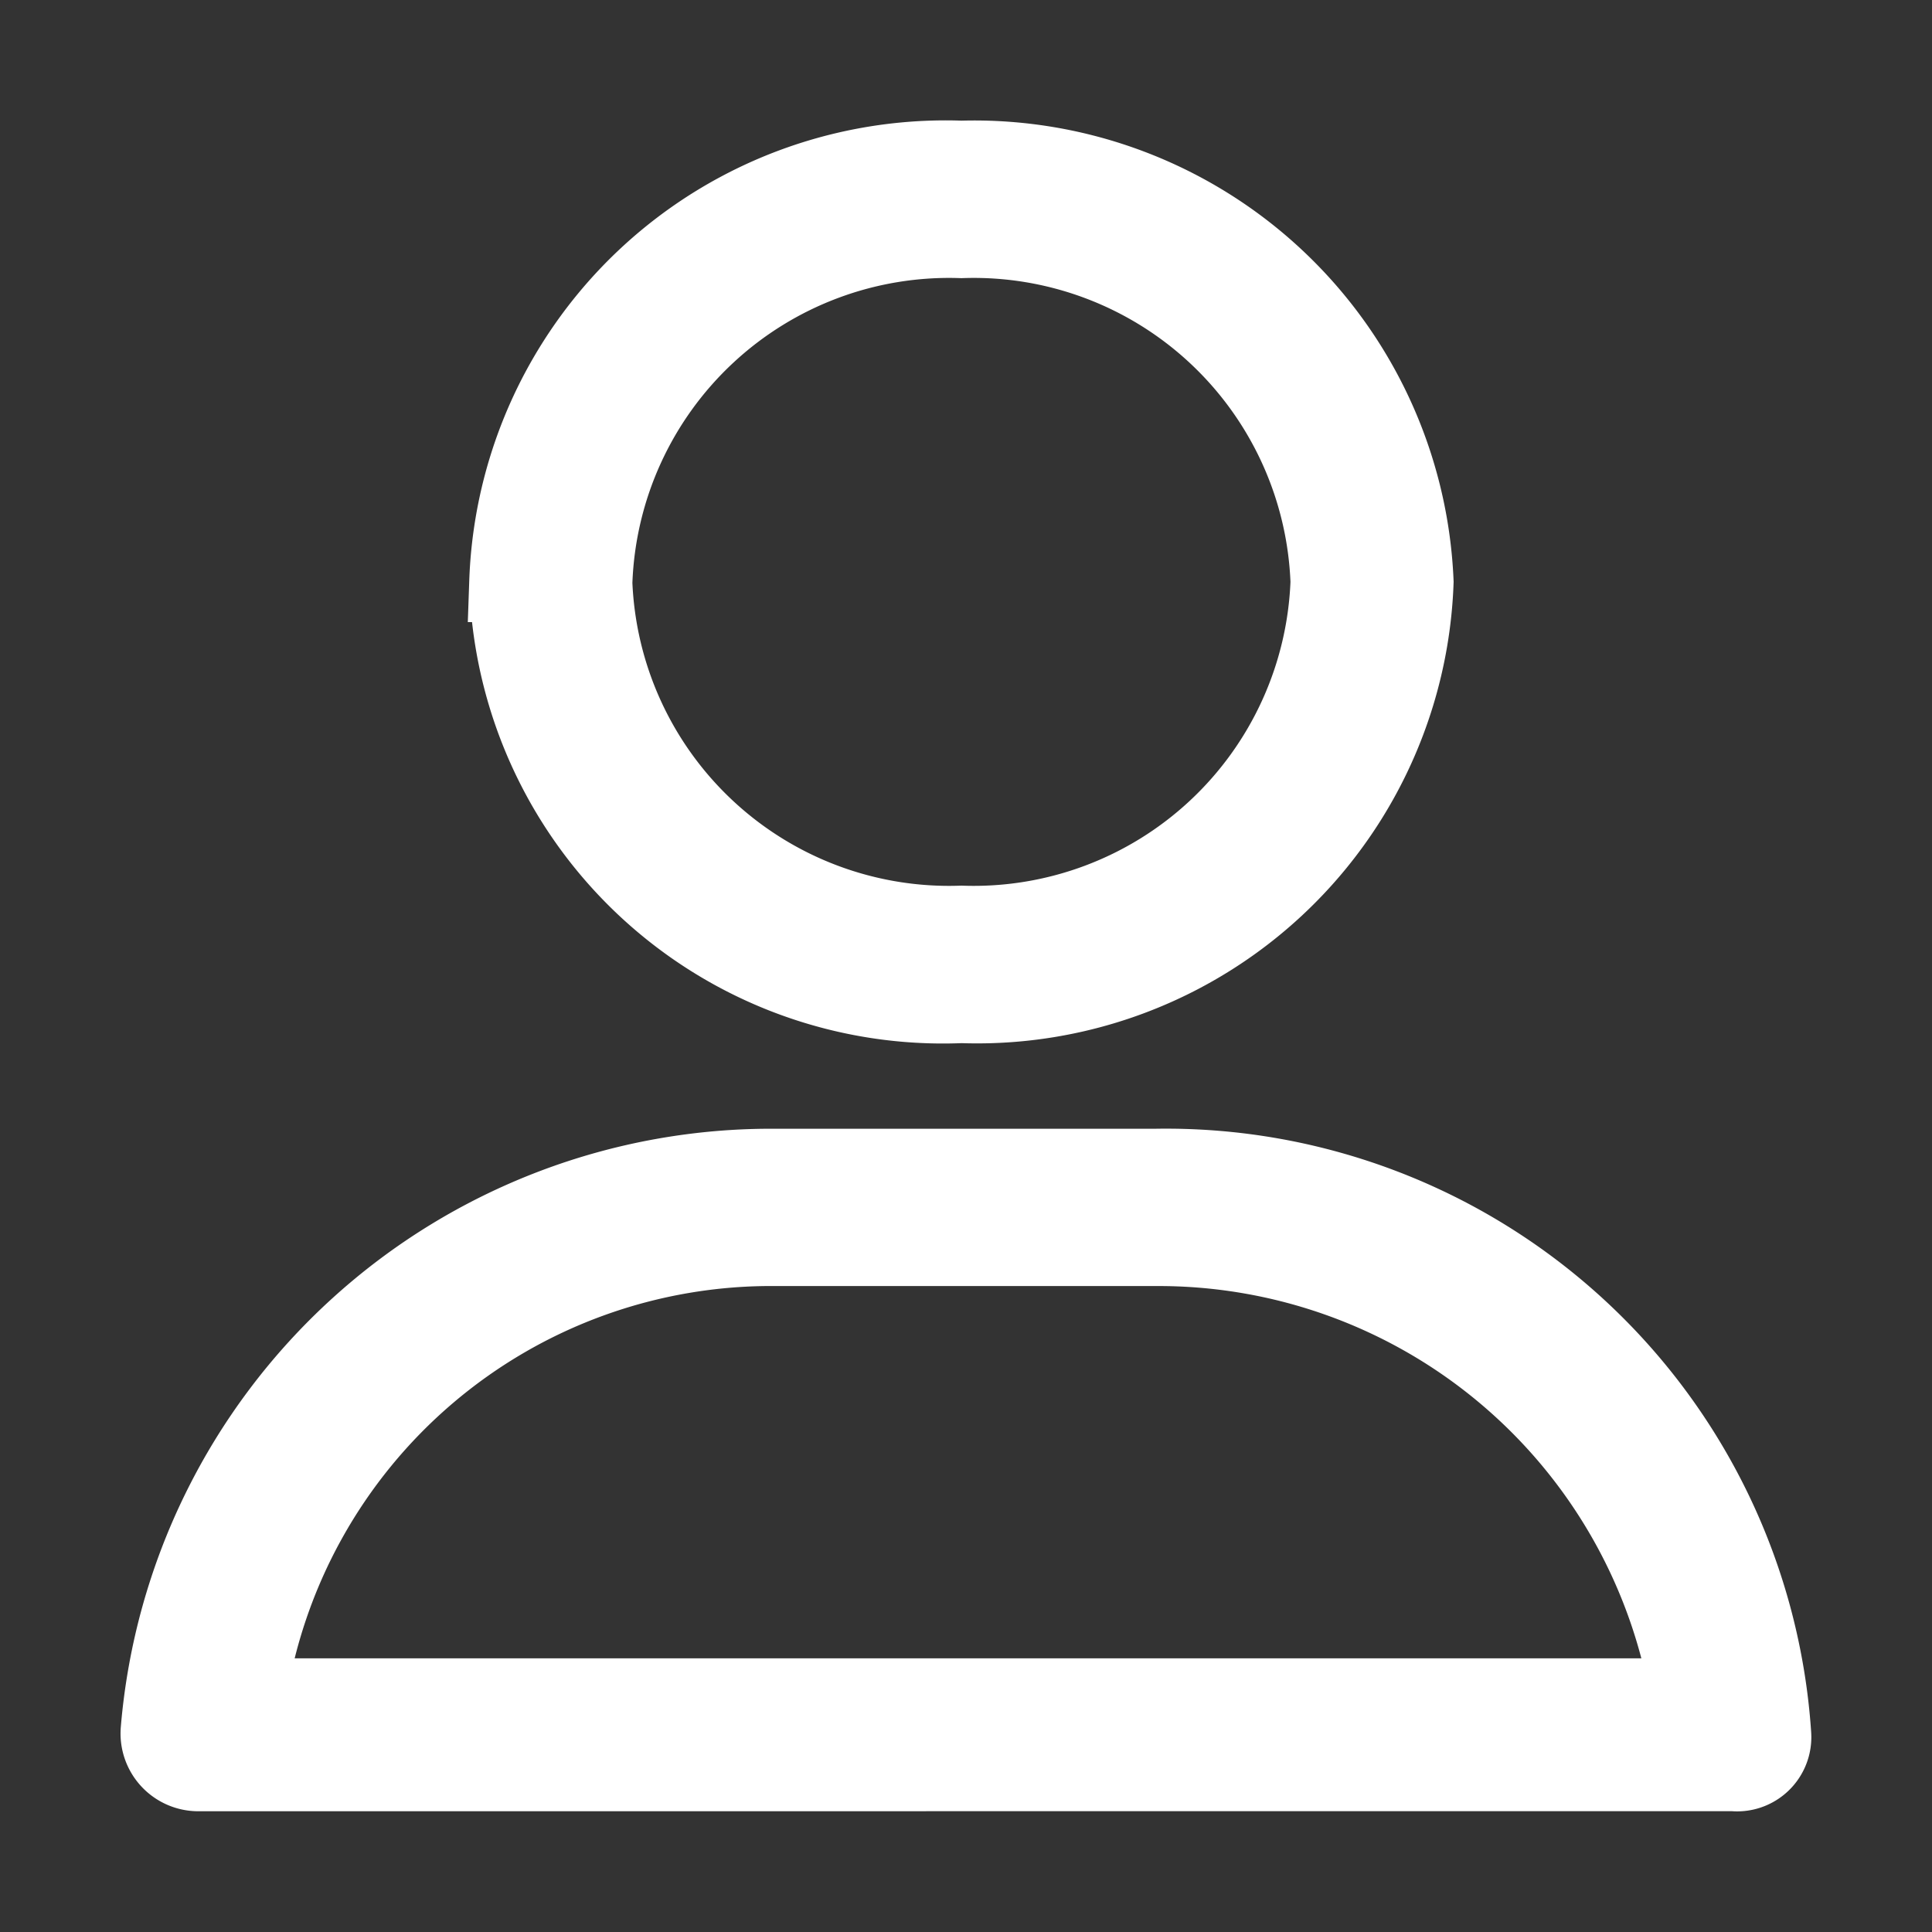 <svg xmlns="http://www.w3.org/2000/svg" xmlns:xlink="http://www.w3.org/1999/xlink" width="24" height="24" viewBox="0 0 24 24">
  <rect x="0" y="0" width="24" height="24" fill="#333333" stroke="none"/>
  <defs>
    <clipPath id="clip-Icons_menu_user_menu">
      <rect width="24" height="24"/>
    </clipPath>
  </defs>
  <g id="Icons_menu_user_menu" data-name="Icons / menu / user menu" clip-path="url(#clip-Icons_menu_user_menu)">
    <rect width="24" height="24" fill="transparent"/>
    <g id="Icons_navigation_view" data-name="Icons  / navigation / view">
      <rect id="Box" width="24" height="24" fill="none"/>
    </g>
    <g id="Component_3" data-name="Component 3">
      <path id="Union_5" data-name="Union 5" d="M-5295.533,1611a.466.466,0,0,1-.468-.505,7.607,7.607,0,0,1,7.661-6.973h4.679a7.532,7.532,0,0,1,7.661,7.028.422.422,0,0,1-.468.449Zm.585-.9h17.954a6.7,6.7,0,0,0-6.667-5.624h-4.679A6.6,6.6,0,0,0-5294.948,1610.1Zm3.277-13.872a5.421,5.421,0,0,1,5.614-5.229,5.46,5.46,0,0,1,5.614,5.229,5.423,5.423,0,0,1-5.614,5.23A5.385,5.385,0,0,1-5291.67,1596.229Zm1.026,0a4.438,4.438,0,0,0,4.588,4.274,4.439,4.439,0,0,0,4.588-4.274,4.438,4.438,0,0,0-4.588-4.273A4.437,4.437,0,0,0-5290.644,1596.229Z" transform="translate(5298 -1589)" fill="#FFF" stroke="#FFF" stroke-width="1"/>
      <rect id="Rectangle_608" data-name="Rectangle 608" width="24" height="24" fill="none"/>
    </g>
  </g>
</svg>
